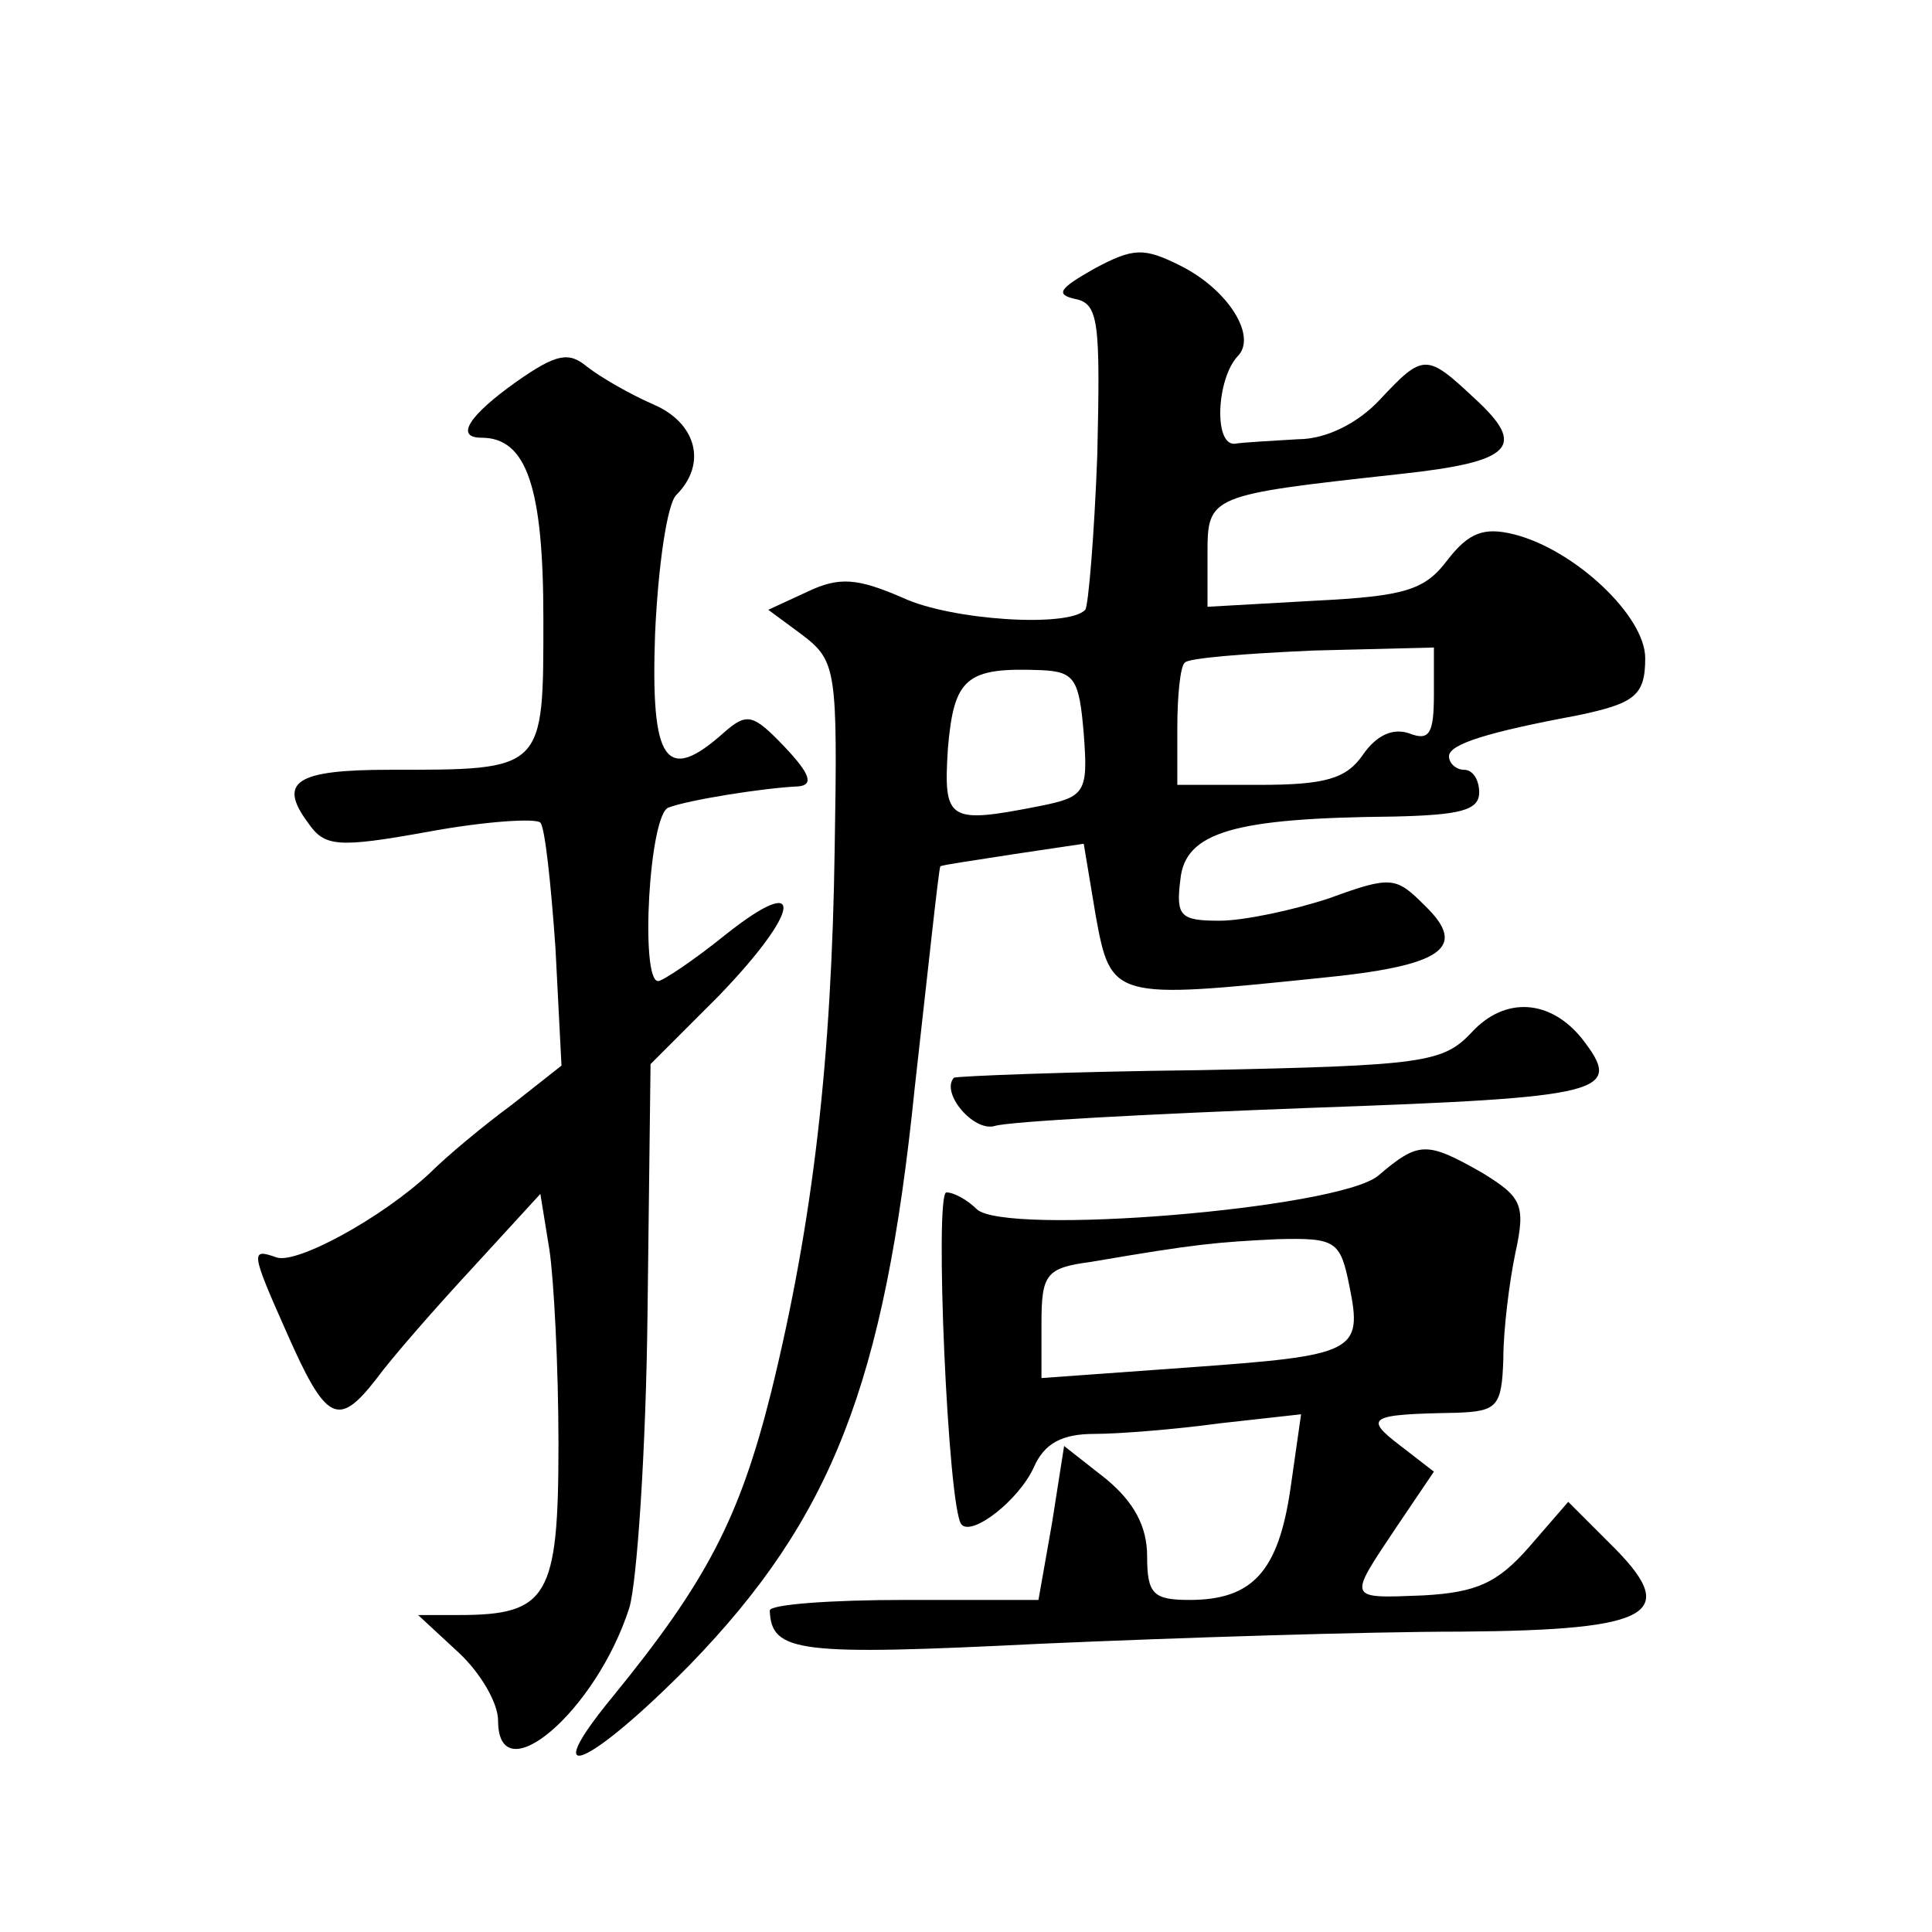 <?xml version="1.0" standalone="no"?>
<!DOCTYPE svg PUBLIC "-//W3C//DTD SVG 20010904//EN"
 "http://www.w3.org/TR/2001/REC-SVG-20010904/DTD/svg10.dtd">
<svg version="1.0" xmlns="http://www.w3.org/2000/svg"
 width="128pt" height="128pt" viewBox="0 0 128 128"
 preserveAspectRatio="xMidYMid meet">
<g transform="translate(0,128) scale(0.1,-0.1)"
fill="#0" stroke="none">
<path d="M725 1102 c-23 -13 -26 -17 -13 -20 16 -3 17 -15 15 -103 -2 -54 -6 -101
-8 -103 -11 -12 -89 -7 -121 8 -30 13 -42 14 -63 4 l-26 -12 23 -17 c22 -17 23
-23 21 -141 -2 -139 -14 -246 -42 -360 -21 -84 -43 -126 -105 -202 -51 -62 -16
-47 51 21 94 97 129 186 149 382 9 80 16 146 17 147 1 1 23 4 48 8 l47 7 8 -48
c10 -55 12 -55 148 -41 82 8 99 20 70 48 -19 19 -22 20 -63 5 -24 -8 -57 -15 -73
-15 -26 0 -29 3 -26 27 3 32 36 41 141 42 44 1 57 4 57 16 0 8 -4 15 -10 15 -5
0 -10 4 -10 9 0 8 26 16 85 27 38 8 45 13 45 38 0 28 -47 72 -87 82 -20 5 -30 1
-44 -17 -15 -20 -28 -24 -88 -27 l-71 -4 0 35 c0 39 1 39 128 53 74 8 84 18 49
50 -32 30 -34 30 -63 -1 -14 -15 -35 -26 -54 -26 -16 -1 -36 -2 -42 -3 -14 -1 -12
43 2 58 13 13 -6 44 -38 60 -24 12 -31 12 -57 -2z m225 -282 c0 -26 -3 -31 -16
-26 -11 4 -22 -1 -31 -14 -11 -16 -25 -20 -69 -20 l-54 0 0 38 c0 21 2 41 5 43
2 3 40 6 85 8 l80 2 0 -31z m-232 -26 c3 -39 1 -42 -29 -48 -61 -12 -64 -10 -61
38 4 47 12 54 62 52 22 -1 25 -6 28 -42z M342 1027 c-31 -22 -41 -37 -23 -37 30
0 41 -33 41 -120 0 -101 1 -100 -102 -100 -62 0 -74 -8 -54 -35 11 -16 19 -17 80
-6 38 7 71 9 74 6 3 -3 7 -40 10 -83 l4 -78 -33 -26 c-19 -14 -43 -34 -54 -45 -32
-30 -89 -61 -102 -56 -17 6 -17 4 7 -50 26 -59 34 -63 59 -31 11 15 40 48 65 75
l44 48 6 -37 c3 -20 6 -78 6 -129 0 -101 -7 -113 -66 -113 l-27 0 27 -25 c14 -13
26 -33 26 -45 0 -49 65 6 87 75 5 17 11 104 12 195 l2 165 45 45 c55 57 58 83 5
41 -21 -17 -42 -31 -45 -31 -12 0 -6 111 7 115 13 5 63 13 86 14 10 1 8 8 -9 26
-21 22 -25 23 -40 10 -39 -35 -49 -20 -46 65 2 45 8 86 14 92 21 21 13 48 -15 60
-16 7 -35 18 -44 25 -12 10 -20 9 -47 -10z M975 596 c-19 -20 -31 -22 -180 -25
-88 -1 -161 -4 -163 -5 -9 -10 13 -36 27 -32 9 3 103 8 209 12 197 7 208 10 180
46 -21 26 -51 28 -73 4z M913 501 c-27 -22 -248 -40 -266 -22 -6 6 -15 11 -20 11
-8 0 1 -210 10 -220 7 -8 38 16 48 38 7 16 19 22 40 22 16 0 54 3 83 7 l54 6 -7
-49 c-8 -55 -25 -74 -67 -74 -24 0 -28 4 -28 29 0 20 -9 36 -27 51 l-28 22 -8 -51
-9 -51 -89 0 c-49 0 -89 -3 -89 -7 1 -28 19 -30 180 -22 91 4 216 8 278 8 129 1
146 12 98 59 l-27 27 -26 -30 c-21 -24 -35 -30 -70 -32 -51 -2 -50 -3 -18 45 l25
37 -22 17 c-25 19 -21 21 37 22 27 1 30 4 31 36 0 19 4 51 8 70 7 32 4 37 -22 53
-37 21 -42 21 -69 -2z m-19 -73 c9 -44 4 -46 -107 -54 l-97 -7 0 36 c0 33 3 37
33 41 70 12 83 13 123 15 39 1 42 -1 48 -31z"/>
</g>
</svg>
